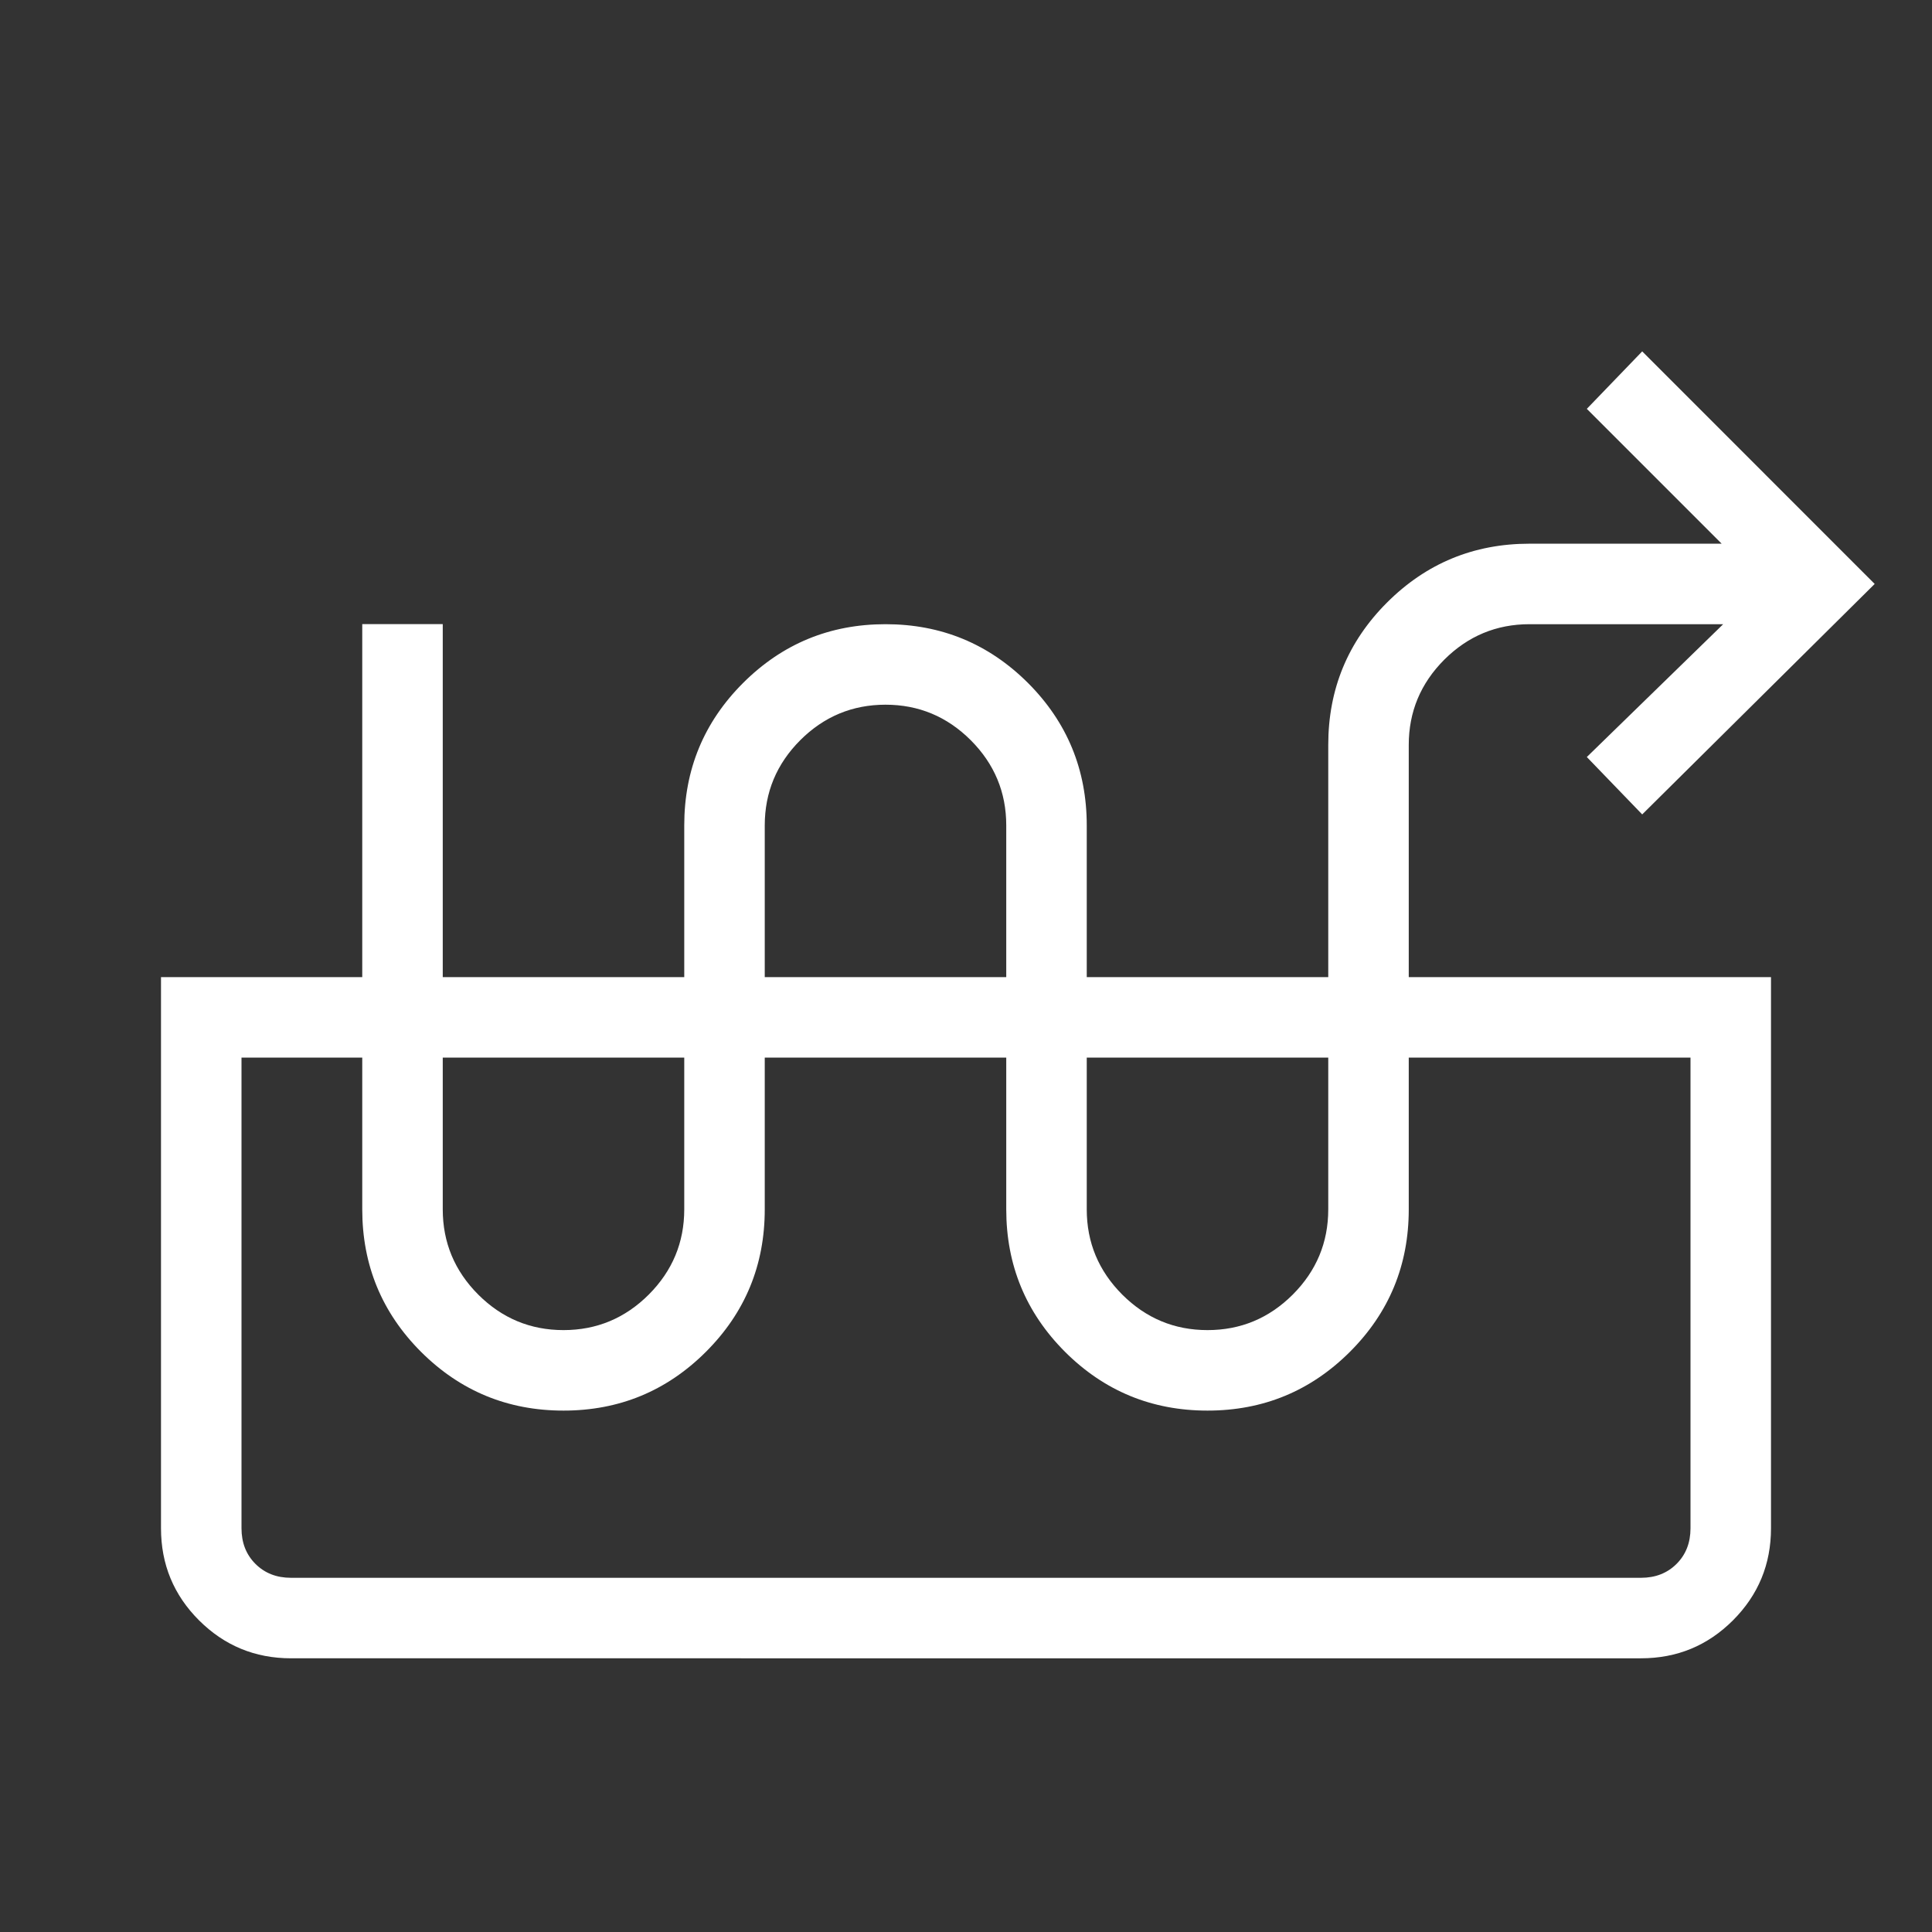 <?xml version="1.0" encoding="UTF-8"?>
<svg xmlns="http://www.w3.org/2000/svg" width="64" height="64" viewBox="0 0 24 24">
  <rect x="0" y="0" width="24" height="24" fill="#333333" stroke="none"/>
  <path fill="#ffffff" d="M7 17.523q-1.038 0-1.77-.73q-.73-.731-.73-1.77v-7.27h1v7.27q0 .617.441 1.059q.442.441 1.059.441t1.059-.441q.441-.442.441-1.059v-4.77q0-1.038.73-1.768q.732-.731 1.77-.731t1.77.73q.73.731.73 1.77v4.77q0 .616.441 1.058q.442.441 1.059.441t1.059-.441q.441-.442.441-1.059v-5.77q0-1.038.73-1.768q.732-.731 1.77-.731h2.387l-1.675-1.675l.688-.714l2.888 2.889l-2.888 2.863l-.688-.713l1.694-1.65H19q-.617 0-1.059.441q-.441.442-.441 1.059v5.77q0 1.038-.73 1.768q-.732.731-1.77.731t-1.77-.73q-.73-.731-.73-1.77v-4.77q0-.616-.441-1.058q-.442-.441-1.059-.441t-1.059.441q-.441.442-.441 1.059v4.77q0 1.038-.73 1.768q-.732.731-1.77.731M3.615 20.6q-.67 0-1.143-.472Q2 19.656 2 18.985v-6.847h20v6.847q0 .67-.472 1.143q-.472.472-1.143.472zm0-1h16.77q.269 0 .442-.173t.173-.442v-5.847H3v5.847q0 .269.173.442t.442.173m16.77-6.462H21H3z"></path>
</svg>

